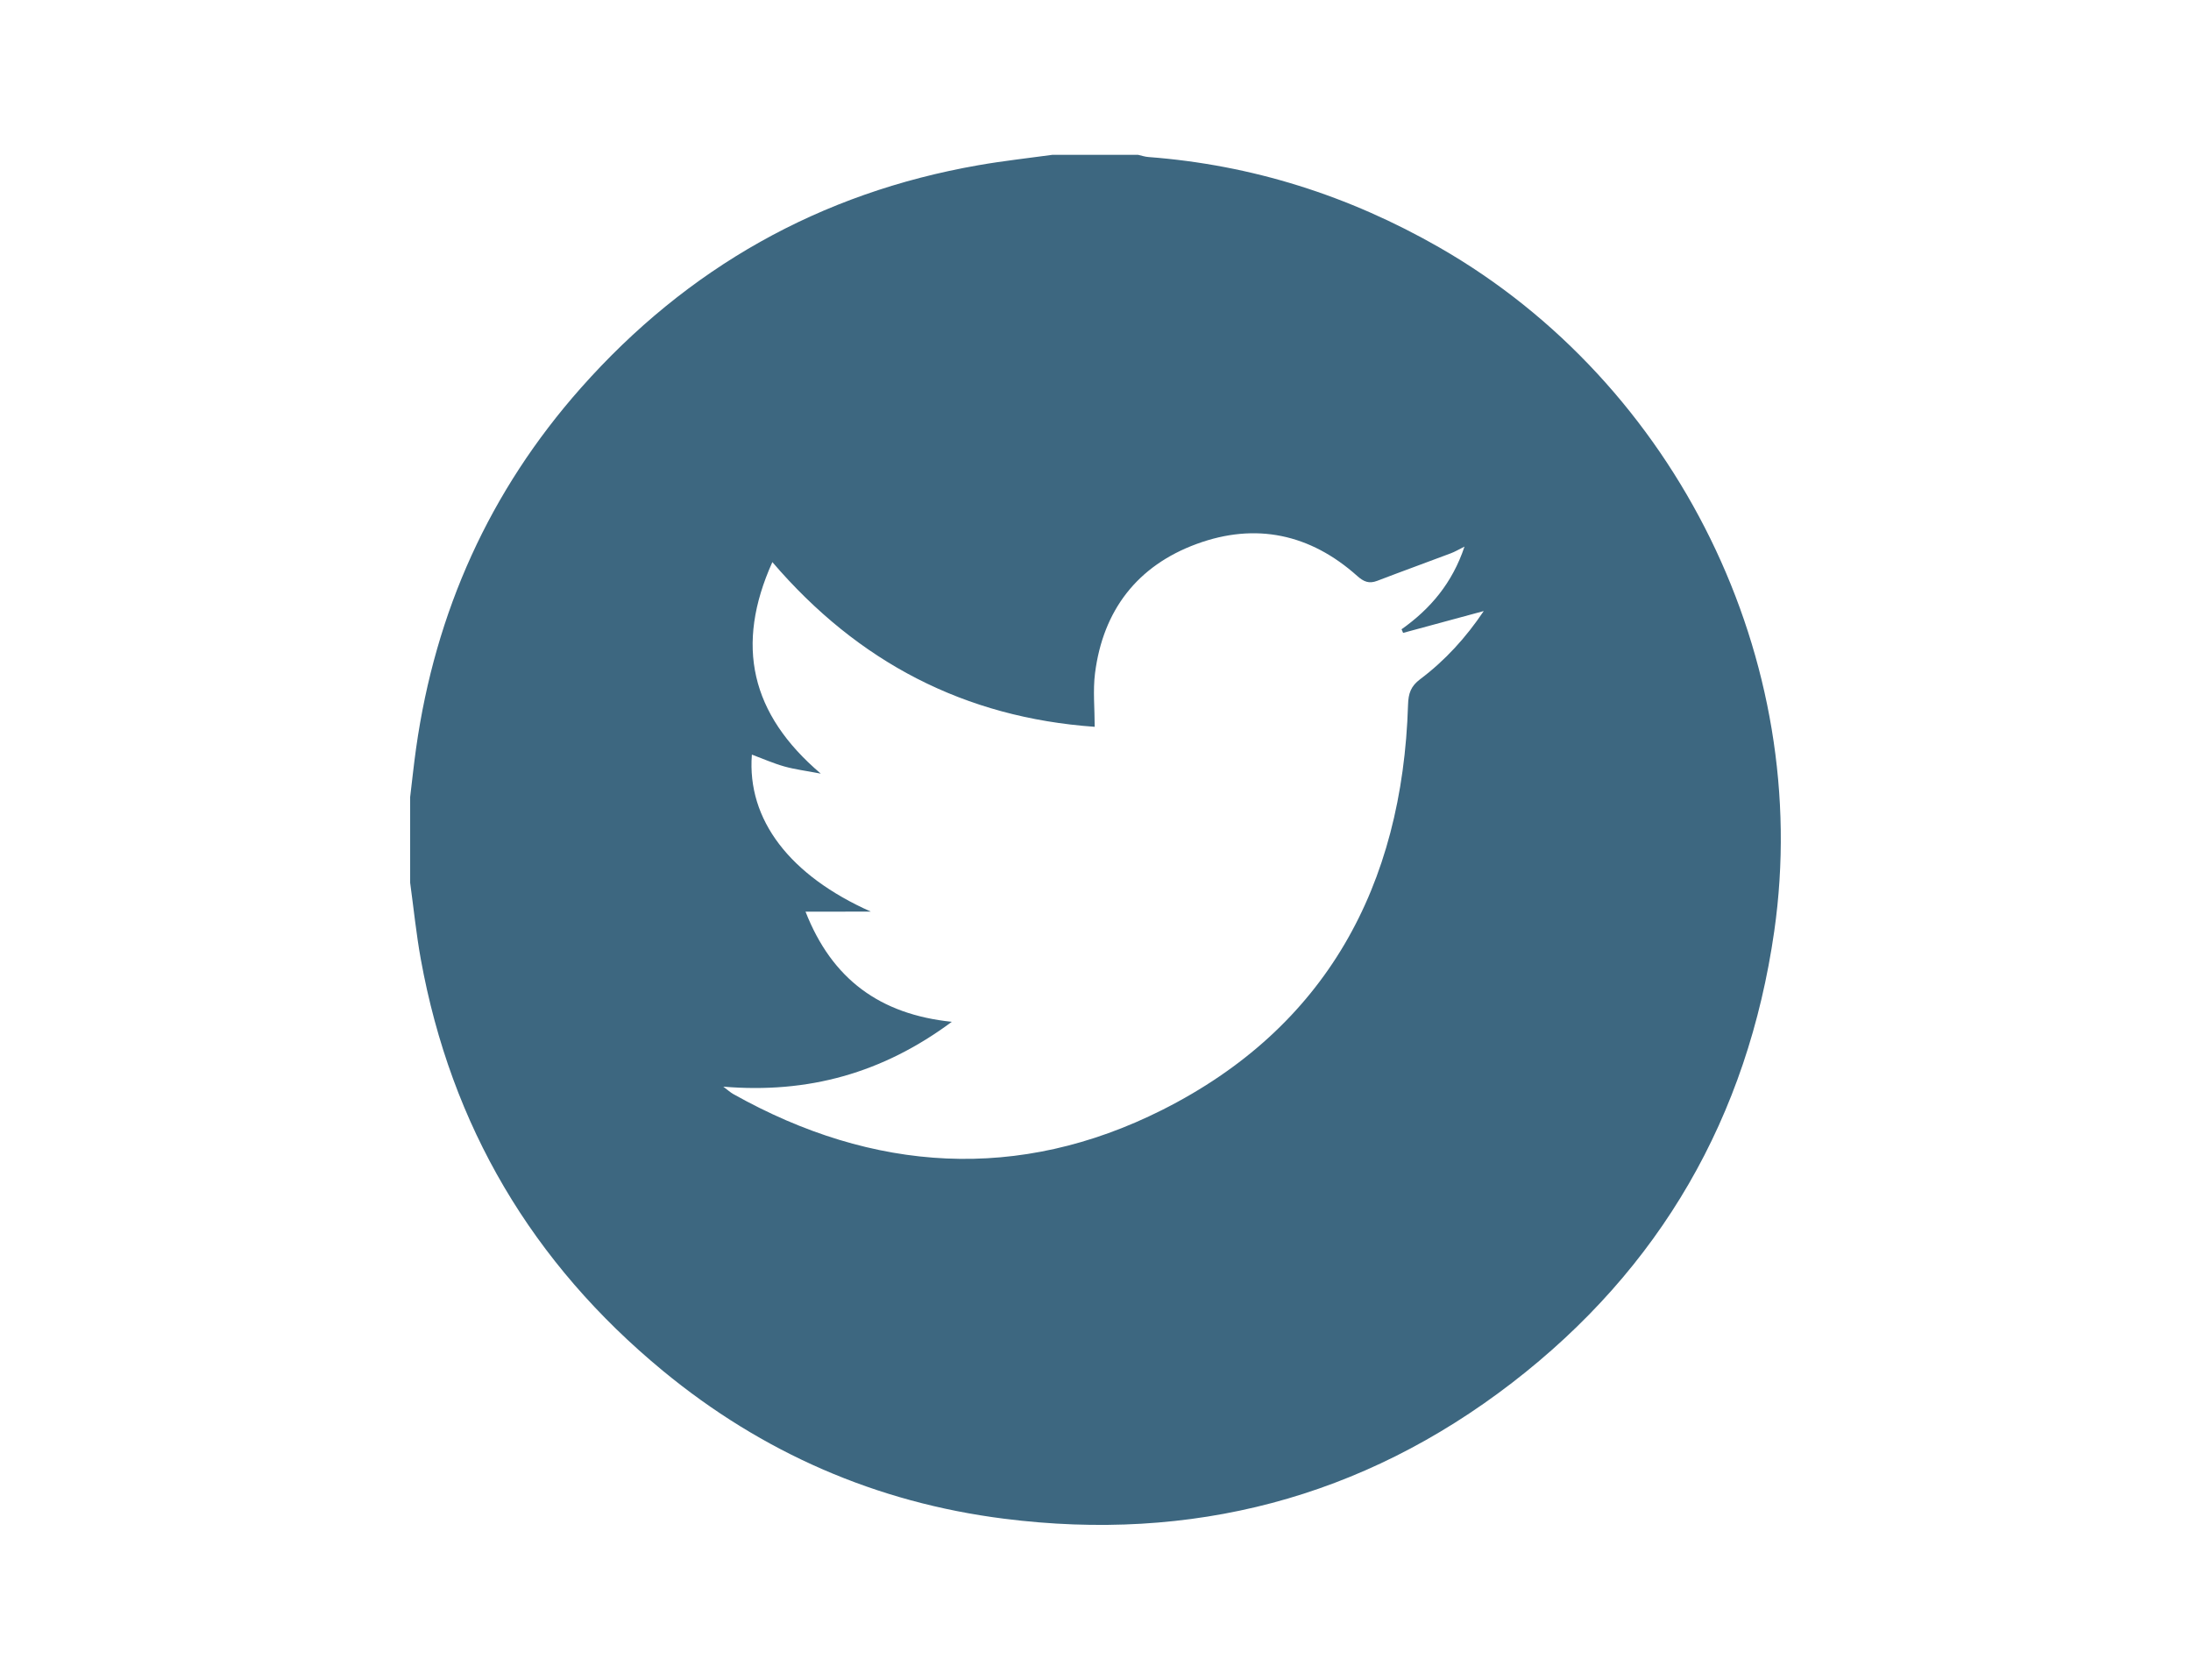 <?xml version="1.0" encoding="UTF-8"?> <!-- Generator: Adobe Illustrator 25.1.0, SVG Export Plug-In . SVG Version: 6.00 Build 0) --> <svg xmlns="http://www.w3.org/2000/svg" xmlns:xlink="http://www.w3.org/1999/xlink" version="1.1" id="Calque_1" x="0px" y="0px" viewBox="0 0 60 46" style="enable-background:new 0 0 60 46;" xml:space="preserve"> <g> <path style="fill:#3D6780;" d="M28.82,4.24c0.782,0,1.563,0,2.345,0c0.094,0.021,0.187,0.053,0.282,0.06 c2.845,0.215,5.49,1.057,7.966,2.475c6.506,3.726,10.239,11.309,9.174,18.729c-0.729,5.082-3.117,9.236-7.182,12.367 c-4.104,3.16-8.779,4.37-13.909,3.72c-3.495-0.442-6.623-1.807-9.344-4.051c-3.573-2.947-5.799-6.703-6.628-11.269 c-0.126-0.694-0.196-1.398-0.292-2.097c0-0.782,0-1.563,0-2.345c0.054-0.446,0.1-0.894,0.163-1.339 c0.527-3.735,2.01-7.041,4.513-9.866c2.917-3.292,6.546-5.342,10.889-6.1C27.468,4.406,28.146,4.333,28.82,4.24z M22.059,24.966 c0.724,1.85,2.037,2.813,4.006,3.017c-1.896,1.408-3.935,1.97-6.258,1.776c0.126,0.094,0.194,0.158,0.273,0.202 c3.84,2.156,7.827,2.406,11.745,0.436c4.484-2.255,6.581-6.133,6.734-11.099c0.009-0.307,0.076-0.506,0.332-0.698 c0.683-0.513,1.254-1.14,1.741-1.866c-0.756,0.205-1.482,0.402-2.208,0.598c-0.014-0.033-0.029-0.066-0.043-0.099 c0.795-0.562,1.392-1.271,1.724-2.264c-0.164,0.082-0.266,0.143-0.376,0.184c-0.671,0.253-1.346,0.497-2.016,0.754 c-0.225,0.086-0.372,0.022-0.549-0.137c-1.288-1.15-2.78-1.466-4.391-0.875c-1.626,0.596-2.566,1.815-2.786,3.542 c-0.06,0.474-0.009,0.961-0.009,1.467c-3.552-0.251-6.475-1.763-8.827-4.511c-1.026,2.28-0.594,4.161,1.326,5.793 c-0.406-0.078-0.71-0.115-1.001-0.197c-0.3-0.085-0.588-0.213-0.886-0.324c-0.139,1.788,1.048,3.318,3.258,4.3 C23.274,24.966,22.7,24.966,22.059,24.966z"></path> </g> </svg> 
